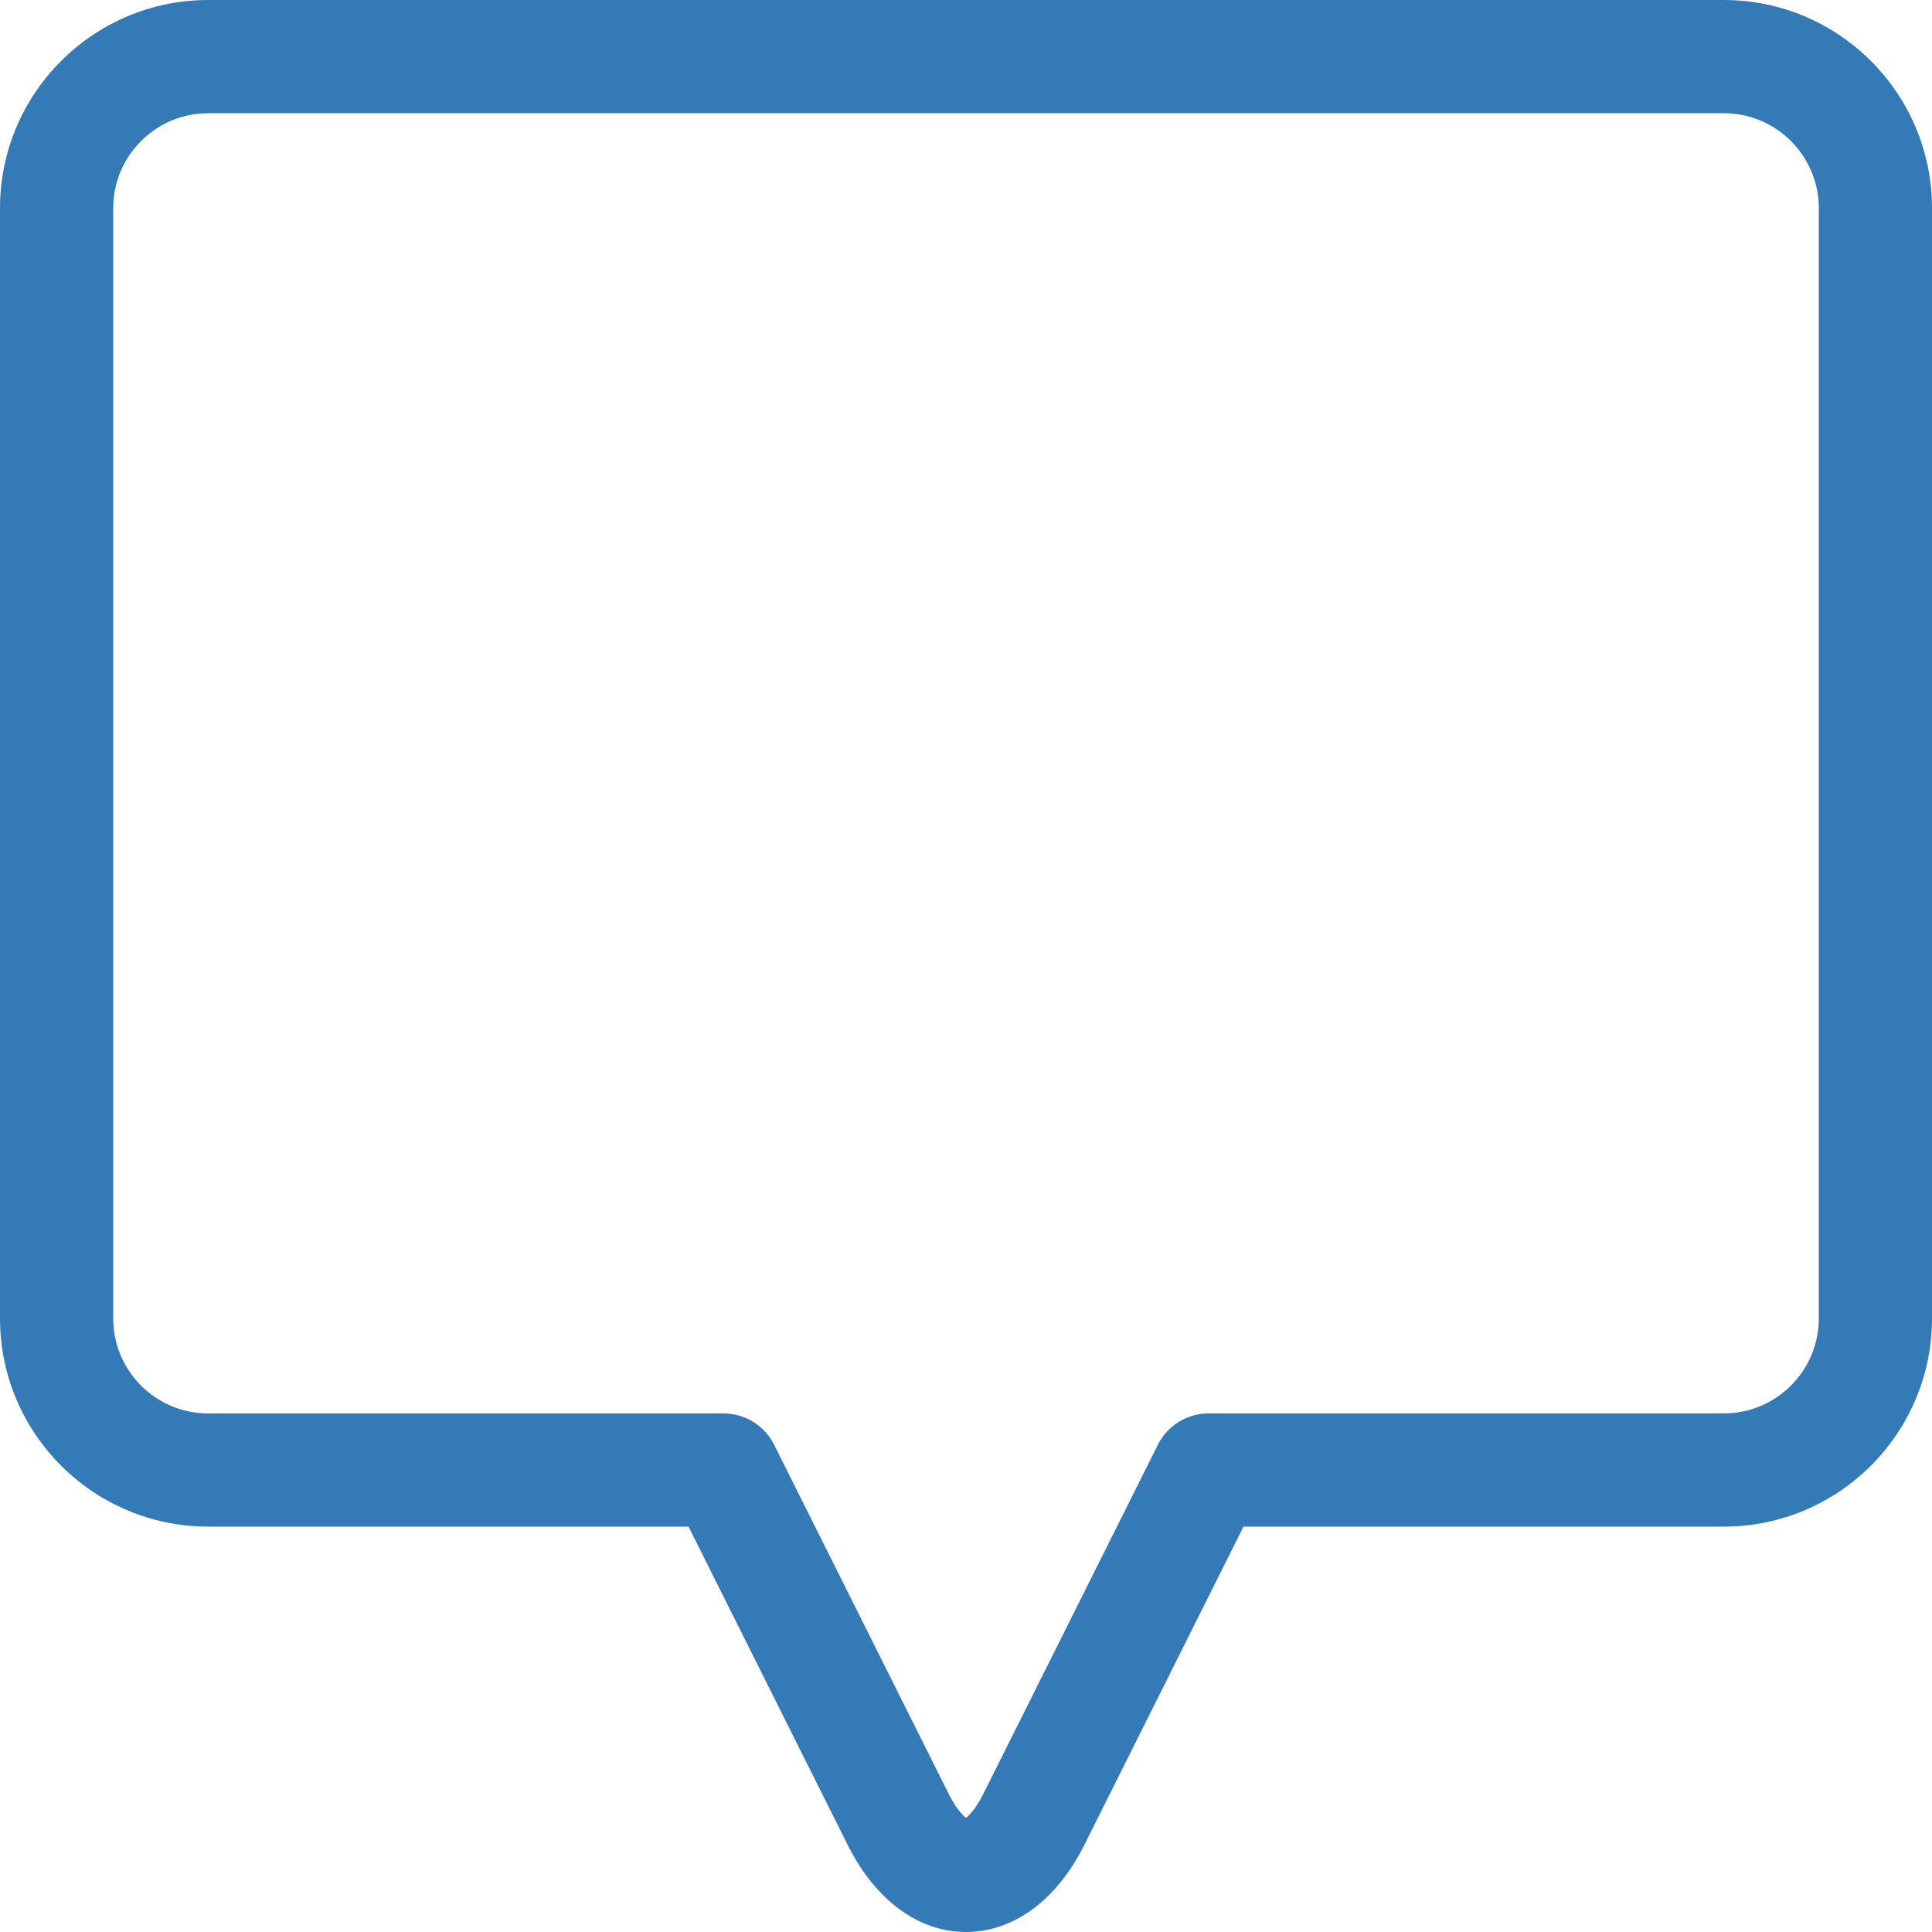 <?xml version="1.0"?>
<svg xmlns="http://www.w3.org/2000/svg" height="512px" viewBox="0 0 512 512" width="512px"><g><path d="m456.836 0h-401.668c-30.422 0-55.168 24.746-55.168 55.168v294.238c0 30.418 24.746 55.164 55.168 55.164h127.297l42.156 84.316c7.344 14.688 18.781 23.113 31.379 23.113s24.035-8.426 31.379-23.113l42.16-84.316h127.297c30.418 0 55.164-24.746 55.164-55.164v-294.238c0-30.422-24.746-55.168-55.164-55.168zm25.164 349.406c0 13.875-11.289 25.164-25.164 25.164h-136.566c-5.684 0-10.875 3.211-13.418 8.293l-46.305 92.605c-1.867 3.734-3.621 5.57-4.547 6.273-.926-.703-2.68-2.539-4.547-6.273l-46.305-92.605c-2.539-5.082-7.734-8.293-13.414-8.293h-136.566c-13.879 0-25.168-11.289-25.168-25.164v-294.238c0-13.879 11.289-25.168 25.168-25.168h401.668c13.875 0 25.164 11.289 25.164 25.168zm0 0" data-original="#000000" class="active-path" data-old_color="#000000" fill="#337AB7"/></g> </svg>
